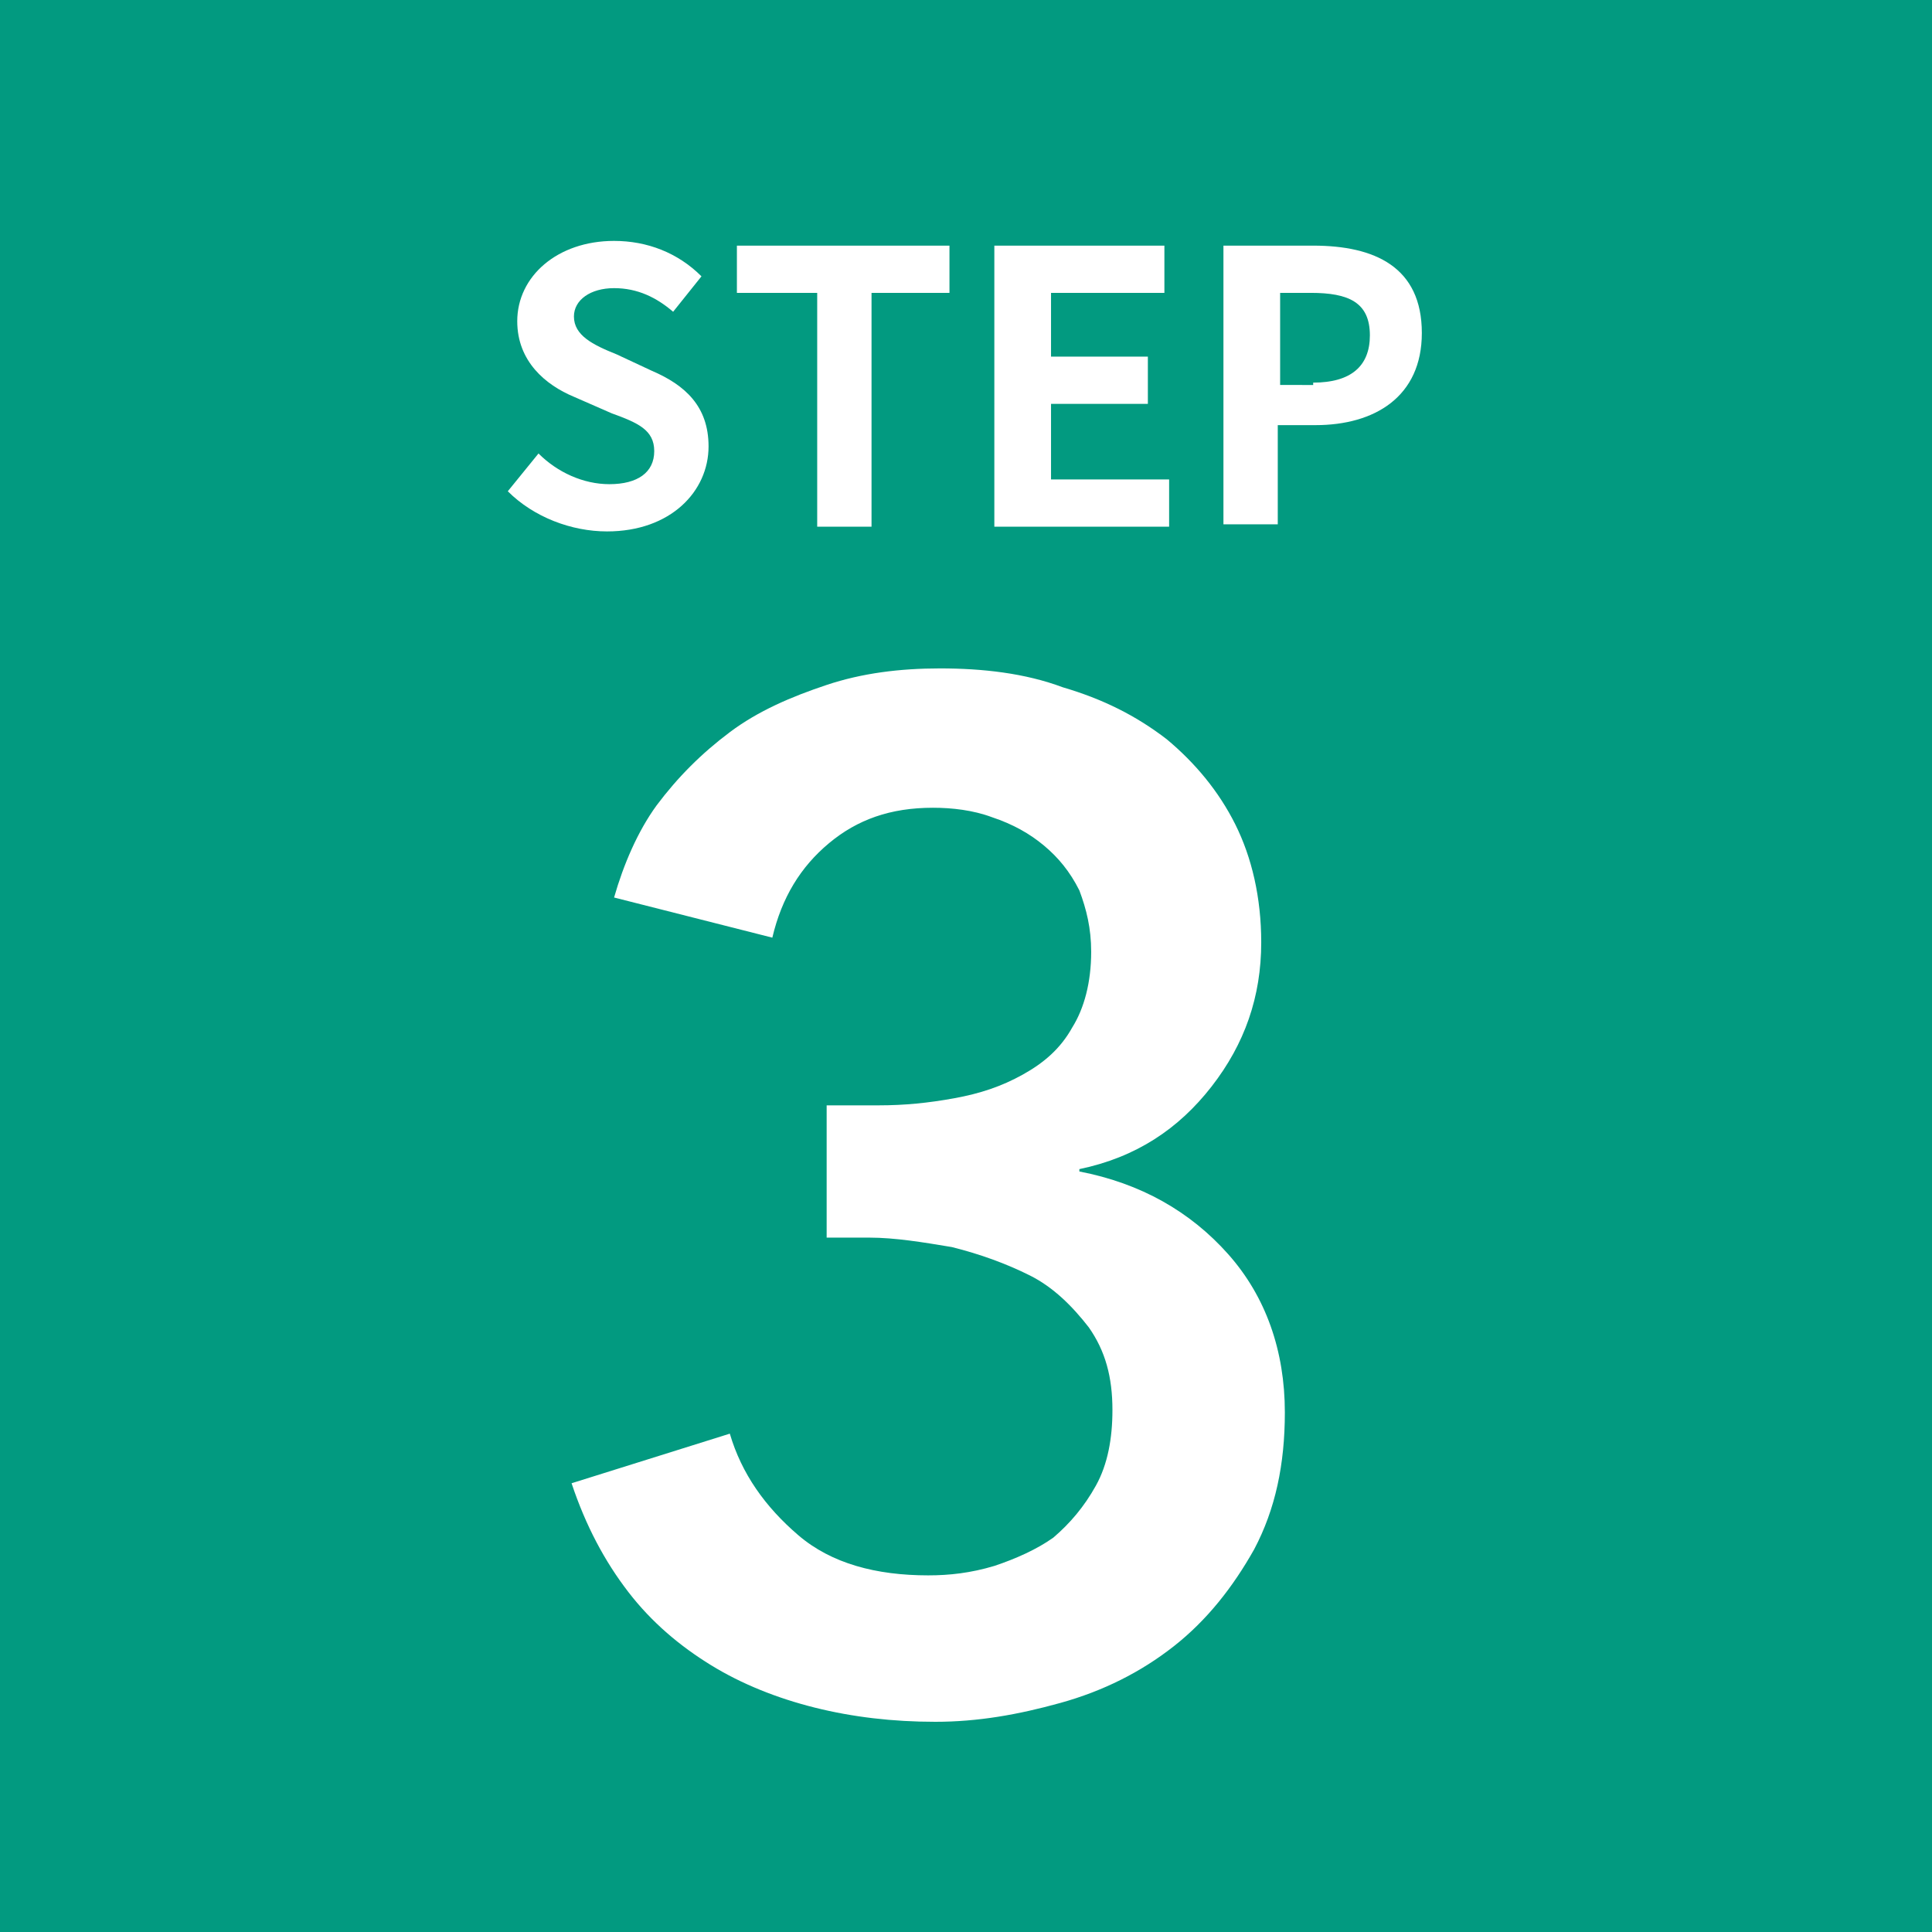 <?xml version="1.0" encoding="utf-8"?>
<!-- Generator: Adobe Illustrator 27.4.0, SVG Export Plug-In . SVG Version: 6.00 Build 0)  -->
<svg version="1.1" xmlns="http://www.w3.org/2000/svg" xmlns:xlink="http://www.w3.org/1999/xlink" x="0px" y="0px" width="81.8px"
	 height="81.8px" viewBox="0 0 81.8 81.8" style="enable-background:new 0 0 81.8 81.8;" xml:space="preserve">
<style type="text/css">
	.st0{fill:#029A80;}
	.st1{fill:#FFFFFF;}
</style>
<g id="レイヤー_1">
</g>
<g id="design">
	<g>
		<rect x="0" y="0" class="st0" width="81.8" height="81.8"/>
		<g>
			<g>
				<path class="st1" d="M35.3,46.8h1.9c1.1,0,2.1-0.1,3.2-0.3c1.1-0.2,2-0.5,2.9-1c0.9-0.5,1.6-1.1,2.1-2c0.5-0.8,0.8-1.9,0.8-3.2
					c0-1-0.2-1.8-0.5-2.6c-0.4-0.8-0.9-1.4-1.5-1.9c-0.6-0.5-1.3-0.9-2.2-1.2c-0.8-0.3-1.7-0.4-2.5-0.4c-1.8,0-3.2,0.5-4.4,1.5
					s-2,2.3-2.4,4L26,38c0.4-1.4,1-2.8,1.8-3.9c0.9-1.2,1.9-2.2,3.1-3.1c1.2-0.9,2.6-1.5,4.1-2c1.5-0.5,3.1-0.7,4.8-0.7
					c1.8,0,3.6,0.2,5.2,0.8c1.7,0.5,3.1,1.2,4.4,2.2c1.2,1,2.2,2.2,2.9,3.6c0.7,1.4,1.1,3.1,1.1,5c0,2.3-0.7,4.3-2.1,6.1
					c-1.4,1.8-3.2,3-5.6,3.5v0.1c2.6,0.5,4.7,1.7,6.3,3.5c1.6,1.8,2.4,4.1,2.4,6.7c0,2.2-0.4,4.1-1.3,5.8c-0.9,1.6-2,3-3.4,4.1
					c-1.4,1.1-3,1.9-4.8,2.4c-1.8,0.5-3.5,0.8-5.3,0.8c-1.8,0-3.5-0.2-5.1-0.6c-1.6-0.4-3.1-1-4.4-1.8c-1.3-0.8-2.5-1.8-3.5-3.1
					c-1-1.3-1.8-2.8-2.4-4.6l6.7-2.1c0.5,1.7,1.5,3.1,2.9,4.3c1.4,1.2,3.3,1.7,5.5,1.7c0.9,0,1.8-0.1,2.8-0.4
					c0.9-0.3,1.8-0.7,2.5-1.2c0.7-0.6,1.3-1.3,1.8-2.2c0.5-0.9,0.7-2,0.7-3.2c0-1.4-0.3-2.5-1-3.5c-0.7-0.9-1.5-1.7-2.5-2.2
					c-1-0.5-2.1-0.9-3.3-1.2c-1.2-0.2-2.4-0.4-3.5-0.4h-1.8V46.8z"/>
			</g>
		</g>
		<g>
			<path class="st1" d="M21.5,20.8l1.3-1.6c0.8,0.8,1.9,1.3,3,1.3c1.2,0,1.9-0.5,1.9-1.4c0-0.9-0.7-1.2-1.8-1.6l-1.6-0.7
				c-1.2-0.5-2.4-1.5-2.4-3.2c0-1.9,1.7-3.4,4.1-3.4c1.4,0,2.7,0.5,3.7,1.5l-1.2,1.5c-0.7-0.6-1.5-1-2.5-1c-1,0-1.7,0.5-1.7,1.2
				c0,0.8,0.8,1.2,1.8,1.6l1.5,0.7c1.4,0.6,2.4,1.5,2.4,3.2c0,1.9-1.6,3.6-4.3,3.6C24.2,22.5,22.6,21.9,21.5,20.8z"/>
			<path class="st1" d="M34.5,12.4h-3.3v-2h9v2h-3.3v9.9h-2.3V12.4z"/>
			<path class="st1" d="M42.1,10.4h7.2v2h-4.8v2.7h4.1v2h-4.1v3.2h5v2h-7.4V10.4z"/>
			<path class="st1" d="M51.8,10.4h3.8c2.6,0,4.6,0.9,4.6,3.7c0,2.7-2,3.9-4.5,3.9h-1.6v4.2h-2.3V10.4z M55.6,16.2
				c1.6,0,2.4-0.7,2.4-2c0-1.4-0.9-1.8-2.5-1.8h-1.3v3.9H55.6z"/>
		</g>
	</g>
</g>
</svg>
